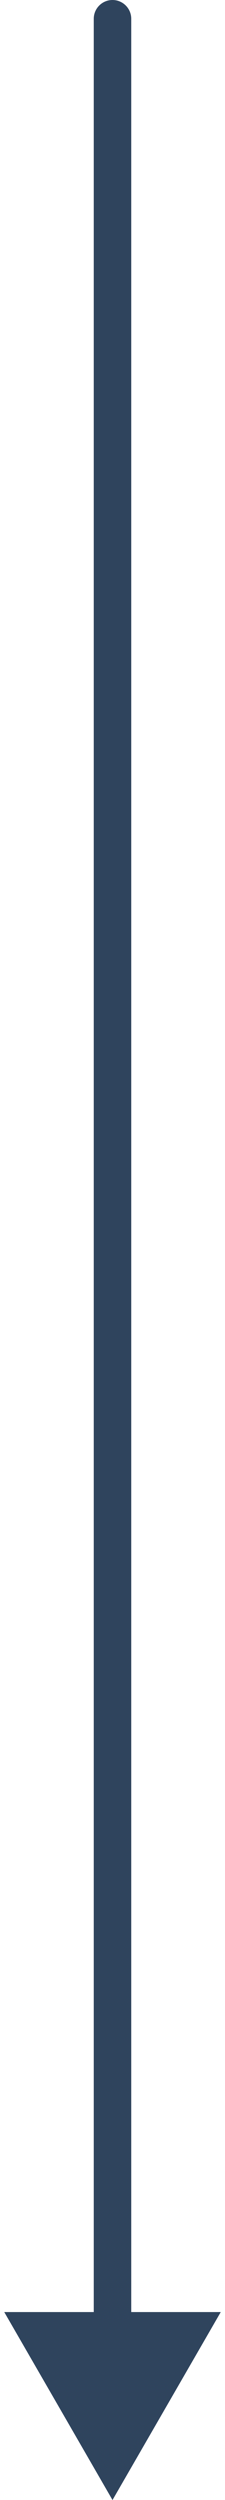 <svg width="12" height="133" viewBox="0 0 12 133" fill="none" xmlns="http://www.w3.org/2000/svg">
<path d="M7 1C7 0.448 6.552 0 6 0C5.448 0 5 0.448 5 1H6L7 1ZM6 133L11.774 123H0.226L6 133ZM6 1H5L5 124H6H7L7 1L6 1Z" fill="#2F445D"/>
</svg>
